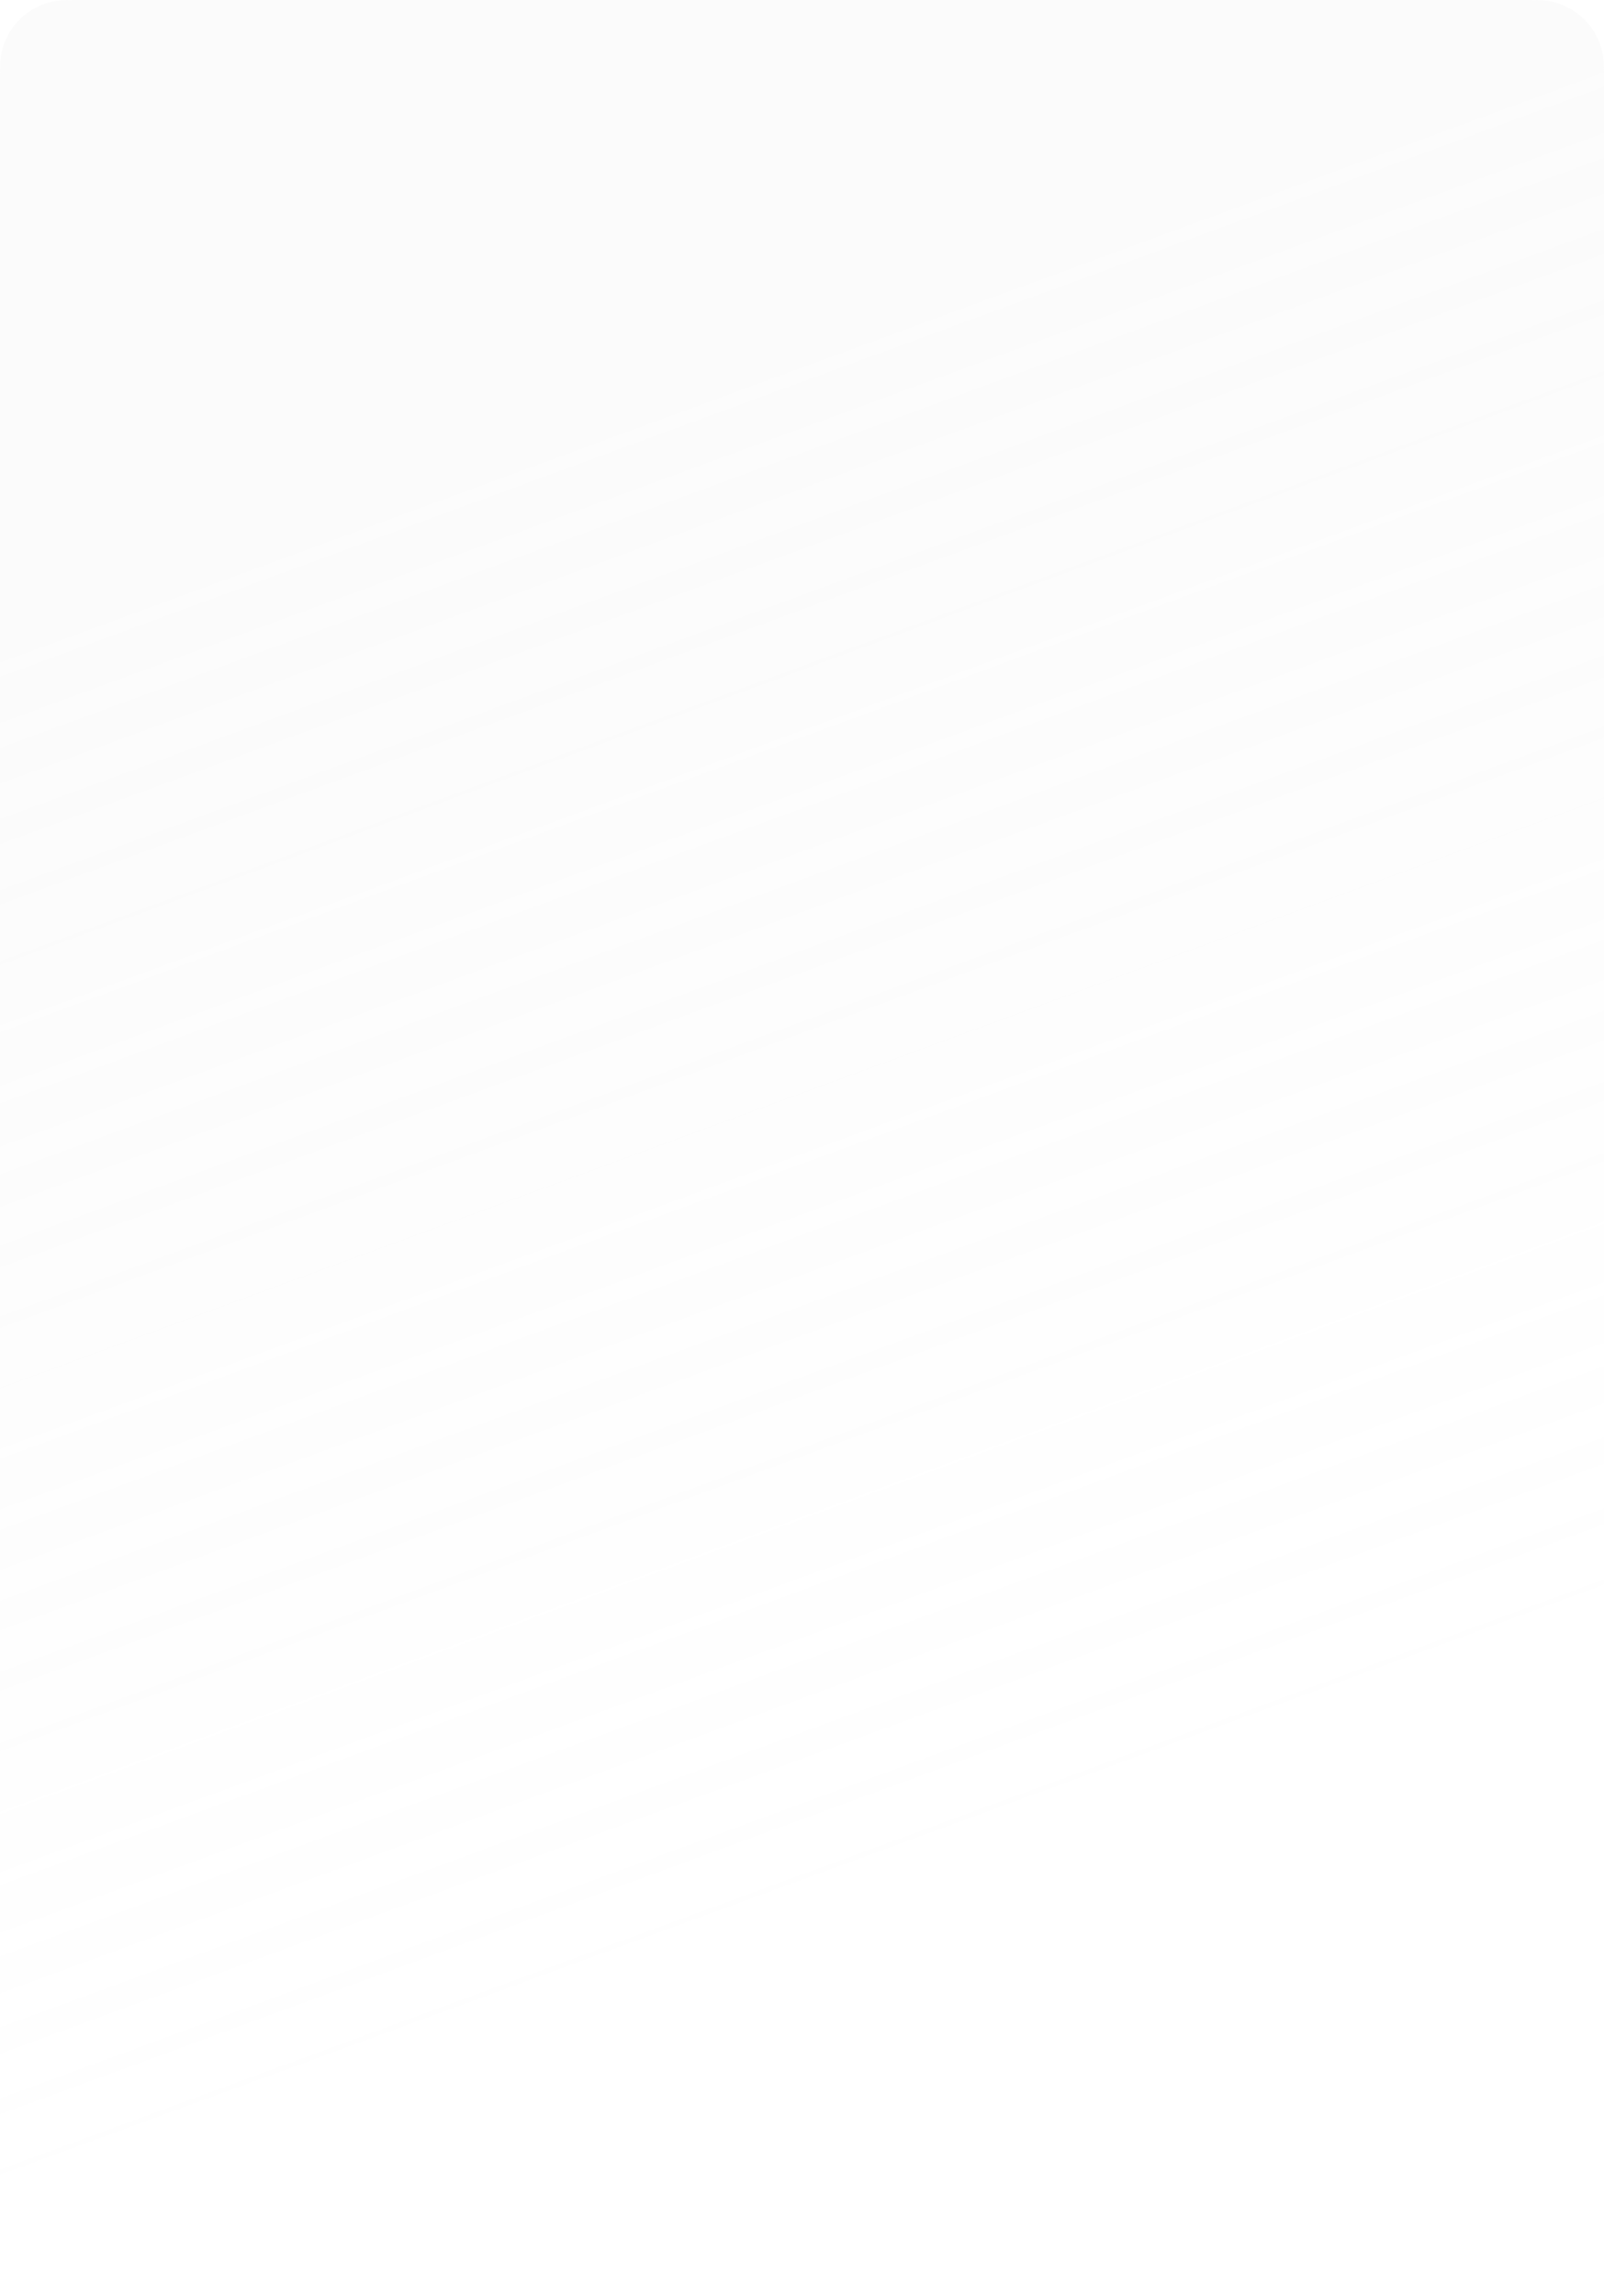 <?xml version="1.0" encoding="UTF-8"?> <svg xmlns="http://www.w3.org/2000/svg" width="960" height="1373" viewBox="0 0 960 1373" fill="none"><path data-figma-bg-blur-radius="4" d="M960 1325C960 1332.43 960 1336.15 959.508 1339.26C956.797 1356.37 943.373 1369.8 926.257 1372.51C923.148 1373 919.432 1373 912 1373L48 1373C40.568 1373 36.852 1373 33.743 1372.51C16.627 1369.8 3.203 1356.37 0.492 1339.26C0 1336.15 0 1332.43 0 1325L0 48C0 40.568 0 36.852 0.492 33.743C3.203 16.627 16.627 3.203 33.743 0.492C36.852 0 40.568 0 48 0H912C919.432 0 923.148 0 926.257 0.492C943.373 3.203 956.797 16.627 959.508 33.743C960 36.852 960 40.568 960 48L960 1325Z" fill="url(#paint0_linear_10304_1606)" fill-opacity="0.1"></path><defs><clipPath id="bgblur_0_10304_1606_clip_path" transform="translate(4 4)"><path d="M960 1325C960 1332.43 960 1336.15 959.508 1339.26C956.797 1356.37 943.373 1369.8 926.257 1372.51C923.148 1373 919.432 1373 912 1373L48 1373C40.568 1373 36.852 1373 33.743 1372.51C16.627 1369.8 3.203 1356.37 0.492 1339.26C0 1336.15 0 1332.43 0 1325L0 48C0 40.568 0 36.852 0.492 33.743C3.203 16.627 16.627 3.203 33.743 0.492C36.852 0 40.568 0 48 0H912C919.432 0 923.148 0 926.257 0.492C943.373 3.203 956.797 16.627 959.508 33.743C960 36.852 960 40.568 960 48L960 1325Z"></path></clipPath><linearGradient id="paint0_linear_10304_1606" x1="659.326" y1="153.853" x2="1040.93" y2="1191.76" gradientUnits="userSpaceOnUse"><stop stop-color="#D9D9D9"></stop><stop offset="0.783" stop-color="#D9D9D9" stop-opacity="0"></stop></linearGradient></defs></svg> 